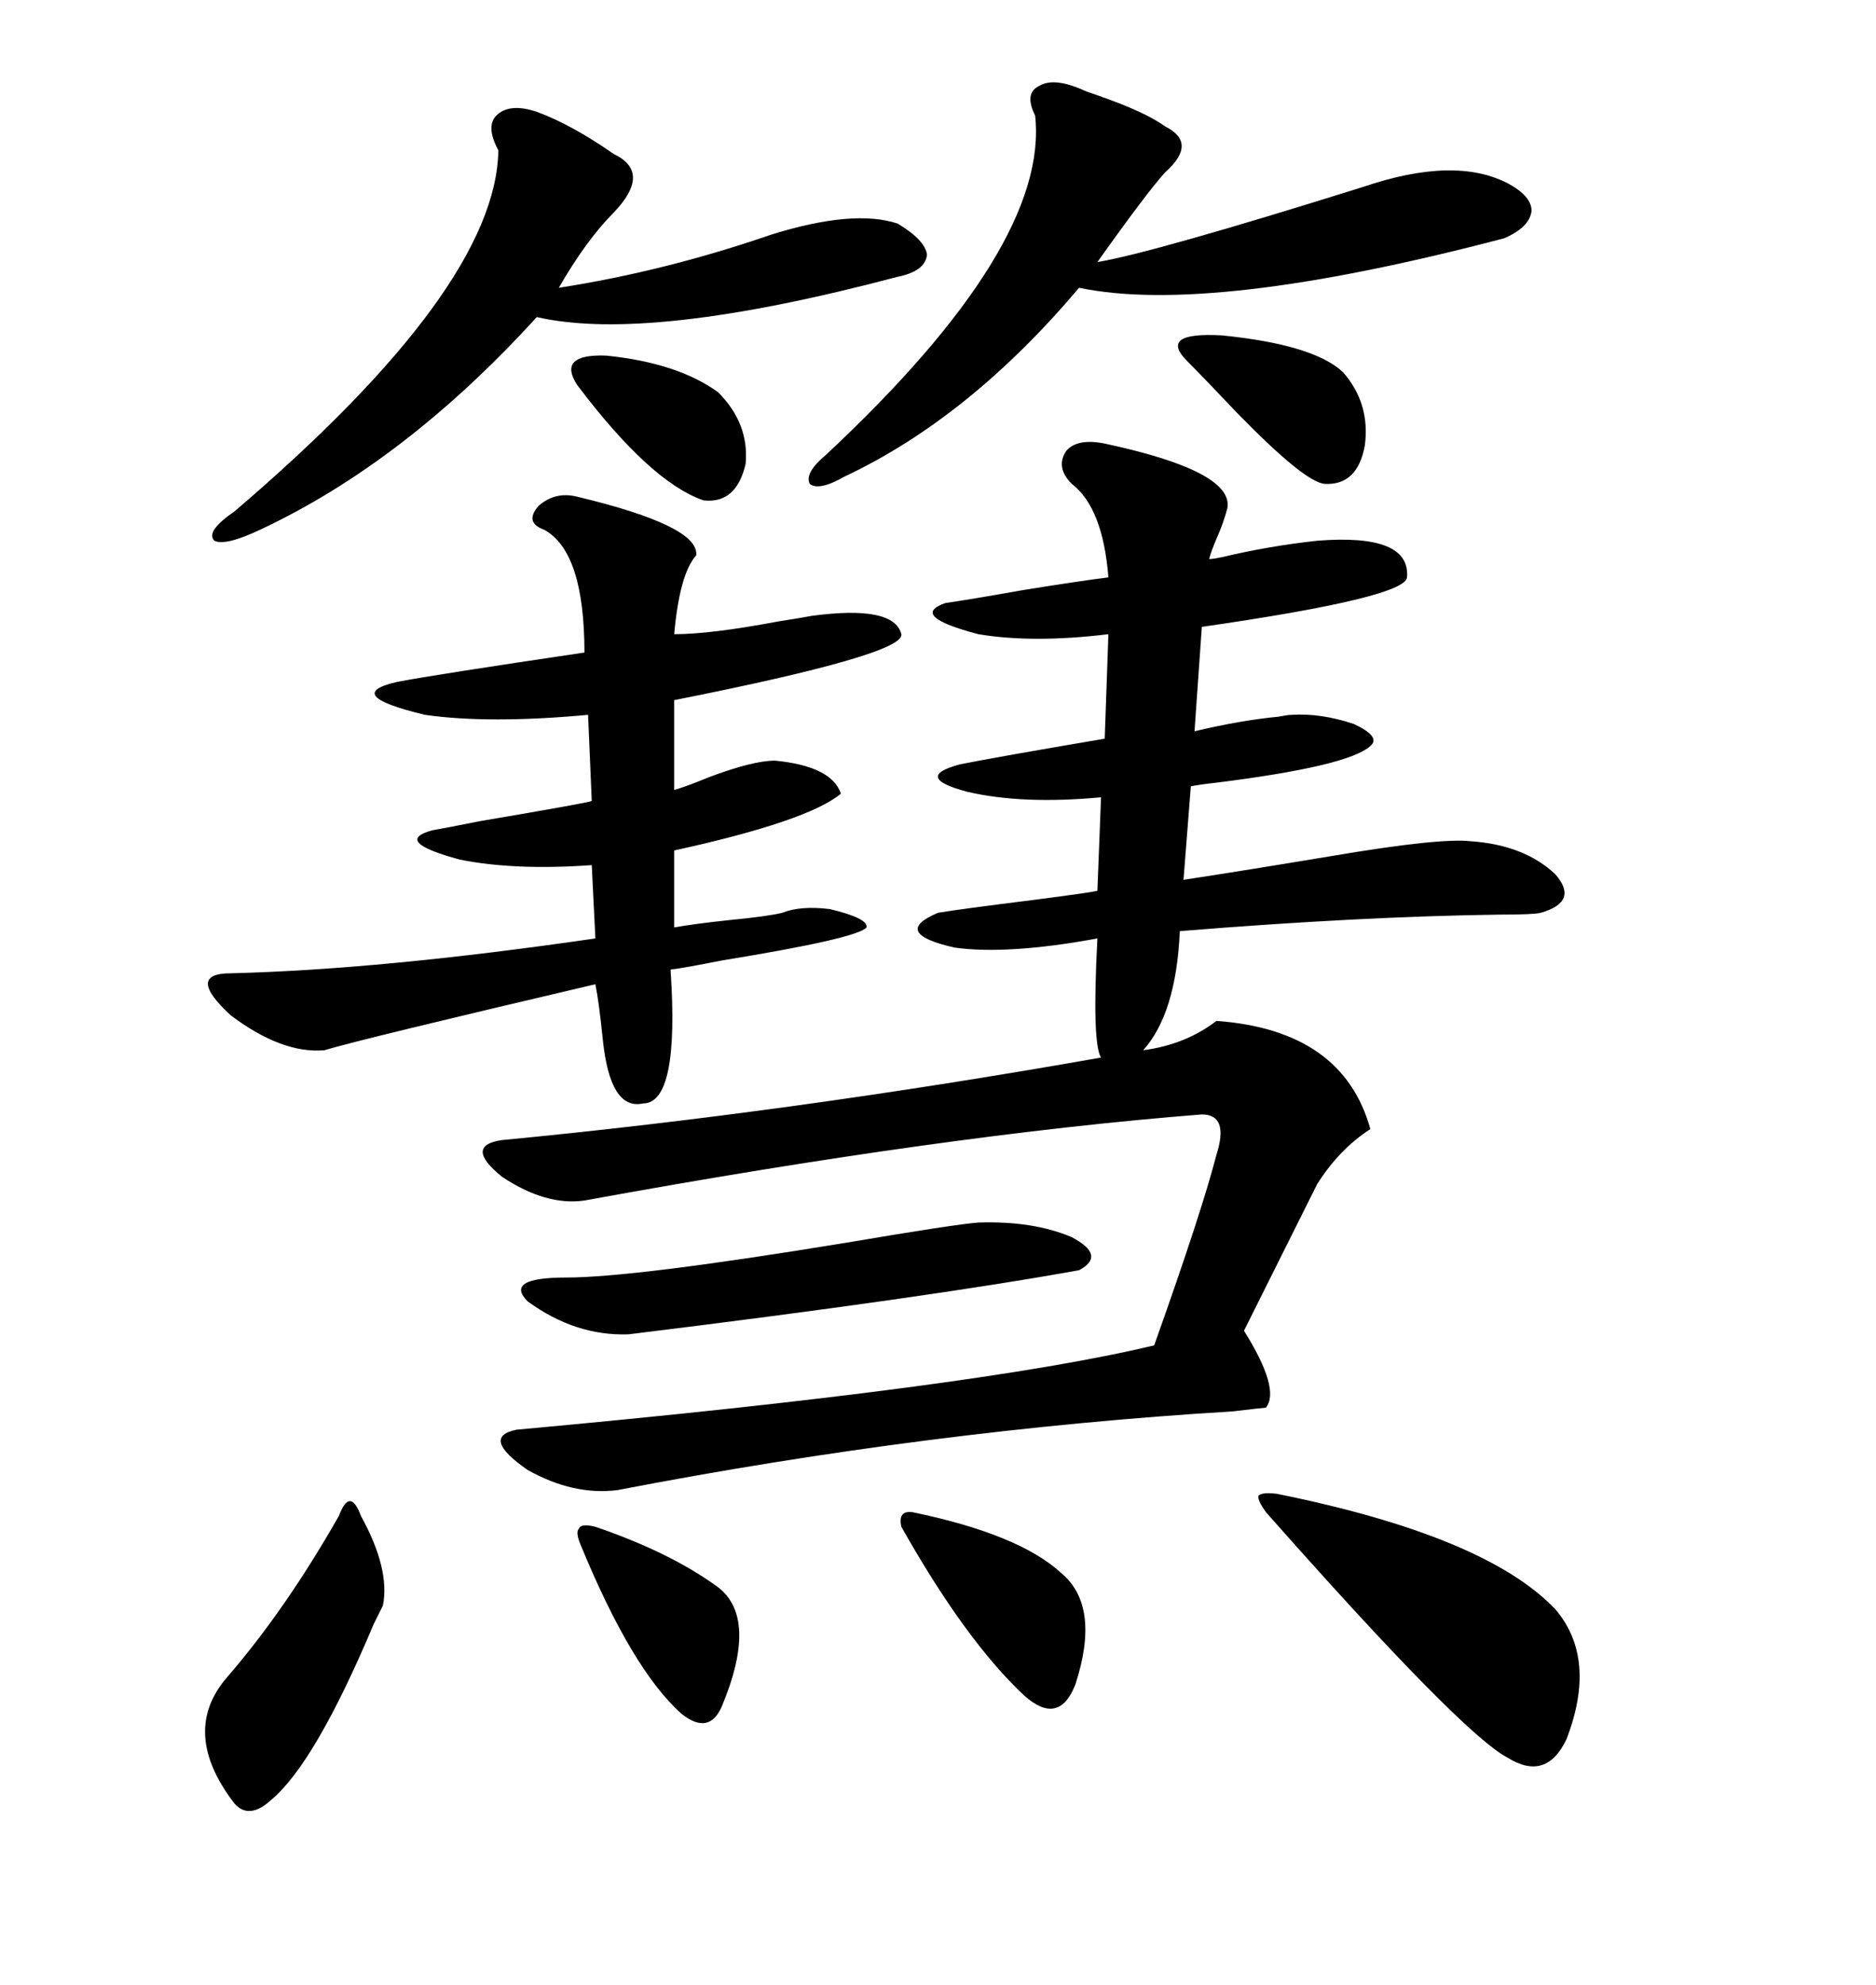 <svg xmlns="http://www.w3.org/2000/svg" xmlns:xlink="http://www.w3.org/1999/xlink" width="300" height="317.285"><path d="M210.64 86.43L210.64 86.43Q225.59 85.25 225 92.29L225 92.29Q224.71 95.51 192.19 100.20L192.19 100.20L191.02 116.89Q198.34 115.14 204.49 114.55L204.49 114.55Q205.96 114.26 206.54 114.26L206.54 114.26Q211.23 113.96 216.50 115.72L216.50 115.72Q220.90 117.77 219.14 119.24L219.14 119.24Q215.63 122.46 194.53 125.10L194.53 125.10Q191.89 125.39 190.43 125.68L190.43 125.68L189.26 140.63Q198.93 139.16 212.99 136.82L212.99 136.82Q230.27 133.89 235.25 134.47L235.25 134.47Q243.75 135.06 248.73 139.75L248.73 139.75Q252.54 144.14 246.39 145.90L246.39 145.90Q245.21 146.19 239.94 146.19L239.94 146.19Q217.68 146.48 188.67 148.83L188.67 148.83Q188.09 162.01 182.81 167.87L182.81 167.87Q189.55 166.99 194.53 163.18L194.53 163.18Q214.75 164.65 219.14 180.47L219.14 180.47Q214.16 183.69 210.64 189.26L210.64 189.26L198.93 212.70Q204.79 222.07 202.44 225L202.44 225Q202.15 225 197.17 225.59L197.17 225.59Q148.83 228.52 98.73 238.18L98.73 238.18Q91.70 239.06 84.38 234.96L84.38 234.96Q76.76 229.69 82.62 228.52L82.62 228.52Q156.45 221.78 184.57 215.04L184.57 215.04Q192.19 193.65 194.53 184.57L194.53 184.57Q196.58 178.13 192.19 178.13L192.19 178.13Q151.17 181.35 93.46 191.89L93.46 191.89Q87.30 192.77 80.27 188.09L80.27 188.09Q74.12 183.11 80.27 182.23L80.27 182.23Q126.27 177.83 176.07 169.04L176.07 169.04Q174.61 166.70 175.49 150L175.49 150Q161.13 152.64 152.64 151.46L152.64 151.46Q142.38 149.12 150 145.90L150 145.90Q153.52 145.31 165.23 143.85L165.23 143.85Q174.32 142.68 175.49 142.38L175.49 142.38L176.07 127.44Q163.48 128.61 154.69 126.56L154.69 126.56Q145.90 124.22 153.52 122.17L153.52 122.17Q159.38 121.00 176.66 118.07L176.66 118.07L177.25 101.37Q165.23 102.83 156.45 101.37L156.45 101.37Q145.31 98.44 151.17 96.39L151.17 96.39Q155.27 95.80 163.48 94.34L163.48 94.34Q172.56 92.87 177.25 92.29L177.25 92.29Q176.37 81.15 171.39 77.34L171.39 77.34Q168.75 74.71 170.51 72.07L170.51 72.07Q172.27 70.02 176.66 70.90L176.66 70.90Q197.17 75.29 196.29 81.15L196.29 81.15Q195.70 83.50 194.53 86.13L194.53 86.13Q193.65 88.18 193.36 89.36L193.36 89.36Q193.95 89.36 195.41 89.06L195.41 89.06Q202.73 87.30 210.64 86.43ZM92.29 79.39L92.29 79.39Q111.91 84.08 111.33 88.77L111.33 88.77Q108.69 91.70 107.81 101.37L107.81 101.37Q113.67 101.37 124.51 99.32L124.51 99.32Q128.32 98.73 129.79 98.44L129.79 98.44Q142.97 96.68 144.14 101.37L144.14 101.37Q144.73 104.59 107.81 111.91L107.81 111.91L107.81 126.27Q109.86 125.68 113.38 124.22L113.38 124.22Q120.41 121.58 123.93 121.58L123.93 121.58Q133.01 122.46 134.47 126.86L134.47 126.86Q129.20 131.25 107.81 135.94L107.81 135.94L107.81 148.24Q111.04 147.66 116.60 147.07L116.60 147.07Q122.75 146.48 125.10 145.90L125.10 145.90Q128.03 144.73 132.71 145.31L132.71 145.31Q138.87 146.78 138.57 148.24L138.57 148.24Q137.11 150 115.43 153.52L115.43 153.52Q109.57 154.69 107.23 154.98L107.23 154.98Q108.69 176.37 102.83 176.37L102.83 176.37Q97.56 177.54 96.39 166.11L96.39 166.11Q95.80 160.25 95.21 157.32L95.21 157.32Q57.71 166.11 51.86 167.87L51.86 167.87Q45.12 168.46 36.91 162.30L36.91 162.30Q29.59 155.57 36.91 155.57L36.91 155.57Q60.94 154.98 95.21 150L95.21 150L94.63 138.28Q82.32 139.16 73.54 137.40L73.54 137.40Q62.70 134.47 69.14 132.71L69.14 132.71Q70.90 132.42 76.76 131.25L76.76 131.25Q94.04 128.32 94.63 128.03L94.63 128.03L94.04 114.26Q78.22 115.72 67.97 114.26L67.97 114.26Q54.49 111.04 63.57 108.98L63.57 108.98Q69.73 107.81 93.46 104.30L93.46 104.30Q93.46 88.18 87.01 84.67L87.01 84.67Q83.79 83.50 86.13 80.86L86.13 80.86Q88.77 78.52 92.29 79.39ZM173.14 14.36L173.14 14.36Q173.73 14.65 175.49 15.23L175.49 15.23Q183.11 17.87 186.33 20.21L186.33 20.21Q191.60 22.85 186.33 27.54L186.33 27.54Q183.40 30.76 175.49 41.89L175.49 41.89Q184.28 40.43 217.97 29.88L217.97 29.88Q232.62 24.90 241.11 29.30L241.11 29.30Q244.92 31.35 244.92 33.69L244.92 33.69Q244.63 36.33 240.53 38.09L240.53 38.09Q193.65 50.39 172.56 46.00L172.56 46.00Q154.98 66.80 135.06 76.17L135.06 76.17Q130.96 78.52 129.49 77.34L129.49 77.34Q128.61 75.59 132.13 72.66L132.13 72.66Q167.87 39.26 165.53 18.46L165.53 18.46Q163.77 14.94 166.11 13.77L166.11 13.77Q168.46 12.30 173.14 14.36ZM85.84 17.87L85.84 17.87Q91.41 19.92 98.14 24.61L98.14 24.61Q104.30 27.54 98.14 33.98L98.14 33.98Q93.75 38.38 89.36 46.00L89.36 46.00Q106.35 43.36 123.34 37.50L123.34 37.50Q136.52 33.40 143.55 35.74L143.55 35.74Q147.95 38.38 148.24 40.72L148.24 40.72Q147.95 43.36 143.55 44.24L143.55 44.24Q103.71 54.79 85.84 50.68L85.84 50.68Q64.75 73.83 41.60 84.67L41.60 84.67Q36.04 87.30 34.28 86.43L34.28 86.43Q32.81 84.96 37.50 81.74L37.50 81.74Q79.39 46.00 79.69 24.02L79.69 24.02Q77.64 20.21 79.39 18.46L79.39 18.46Q81.45 16.41 85.84 17.87ZM204.20 238.77L204.20 238.77Q237.60 245.51 248.73 257.23L248.73 257.23Q255.47 265.14 250.49 278.03L250.49 278.03Q247.27 284.77 241.11 280.96L241.11 280.96Q233.79 277.15 202.44 241.70L202.44 241.70Q200.98 239.65 201.27 239.06L201.27 239.06Q201.86 238.48 204.20 238.77ZM156.45 195.41L156.45 195.41Q165.23 195.12 171.39 197.75L171.39 197.75Q176.95 200.68 172.56 203.03L172.56 203.03Q148.24 207.42 100.49 213.28L100.49 213.28Q91.99 213.57 84.38 208.01L84.38 208.01Q80.57 204.20 90.53 204.20L90.53 204.20Q101.37 204.20 135.35 198.63L135.35 198.63Q152.64 195.70 156.45 195.41ZM57.71 242.29L57.71 242.29Q62.40 250.78 61.23 256.64L61.23 256.64Q60.94 257.23 59.77 259.57L59.77 259.57Q50.39 281.84 43.36 287.70L43.36 287.70Q39.84 290.92 37.50 288.28L37.50 288.28Q28.71 276.86 36.33 268.07L36.33 268.07Q45.70 257.23 54.20 242.29L54.20 242.29Q55.08 239.94 55.96 239.94L55.96 239.94Q56.84 239.94 57.71 242.29ZM145.90 241.70L145.90 241.70Q162.89 245.21 169.63 251.37L169.63 251.37Q176.07 256.64 171.97 269.24L171.97 269.24Q169.34 275.98 163.77 271.00L163.77 271.00Q154.39 262.21 144.14 244.04L144.14 244.04Q143.55 241.41 145.90 241.70ZM92.87 246.97L92.87 246.97Q91.99 244.92 92.58 244.34L92.58 244.34Q92.87 243.46 95.21 244.04L95.21 244.04Q107.23 248.14 114.84 253.71L114.84 253.71Q121.29 258.69 115.43 272.75L115.43 272.75Q113.38 277.44 108.98 273.93L108.98 273.93Q101.07 266.89 92.87 246.97ZM189.84 57.71L189.84 57.71Q185.16 53.03 195.41 53.61L195.41 53.61Q210.06 55.08 214.75 59.47L214.75 59.47Q219.14 64.45 218.26 71.19L218.26 71.19Q217.09 77.64 211.82 77.34L211.82 77.34Q208.59 77.05 197.75 65.92L197.75 65.92Q192.48 60.35 189.84 57.71ZM92.29 61.52L92.29 61.52Q89.06 56.54 96.97 56.84L96.97 56.84Q108.40 58.01 114.84 62.70L114.84 62.70Q119.82 67.68 119.24 74.12L119.24 74.12Q117.77 80.57 112.50 79.98L112.50 79.98Q104.00 77.05 92.29 61.52Z"/></svg>